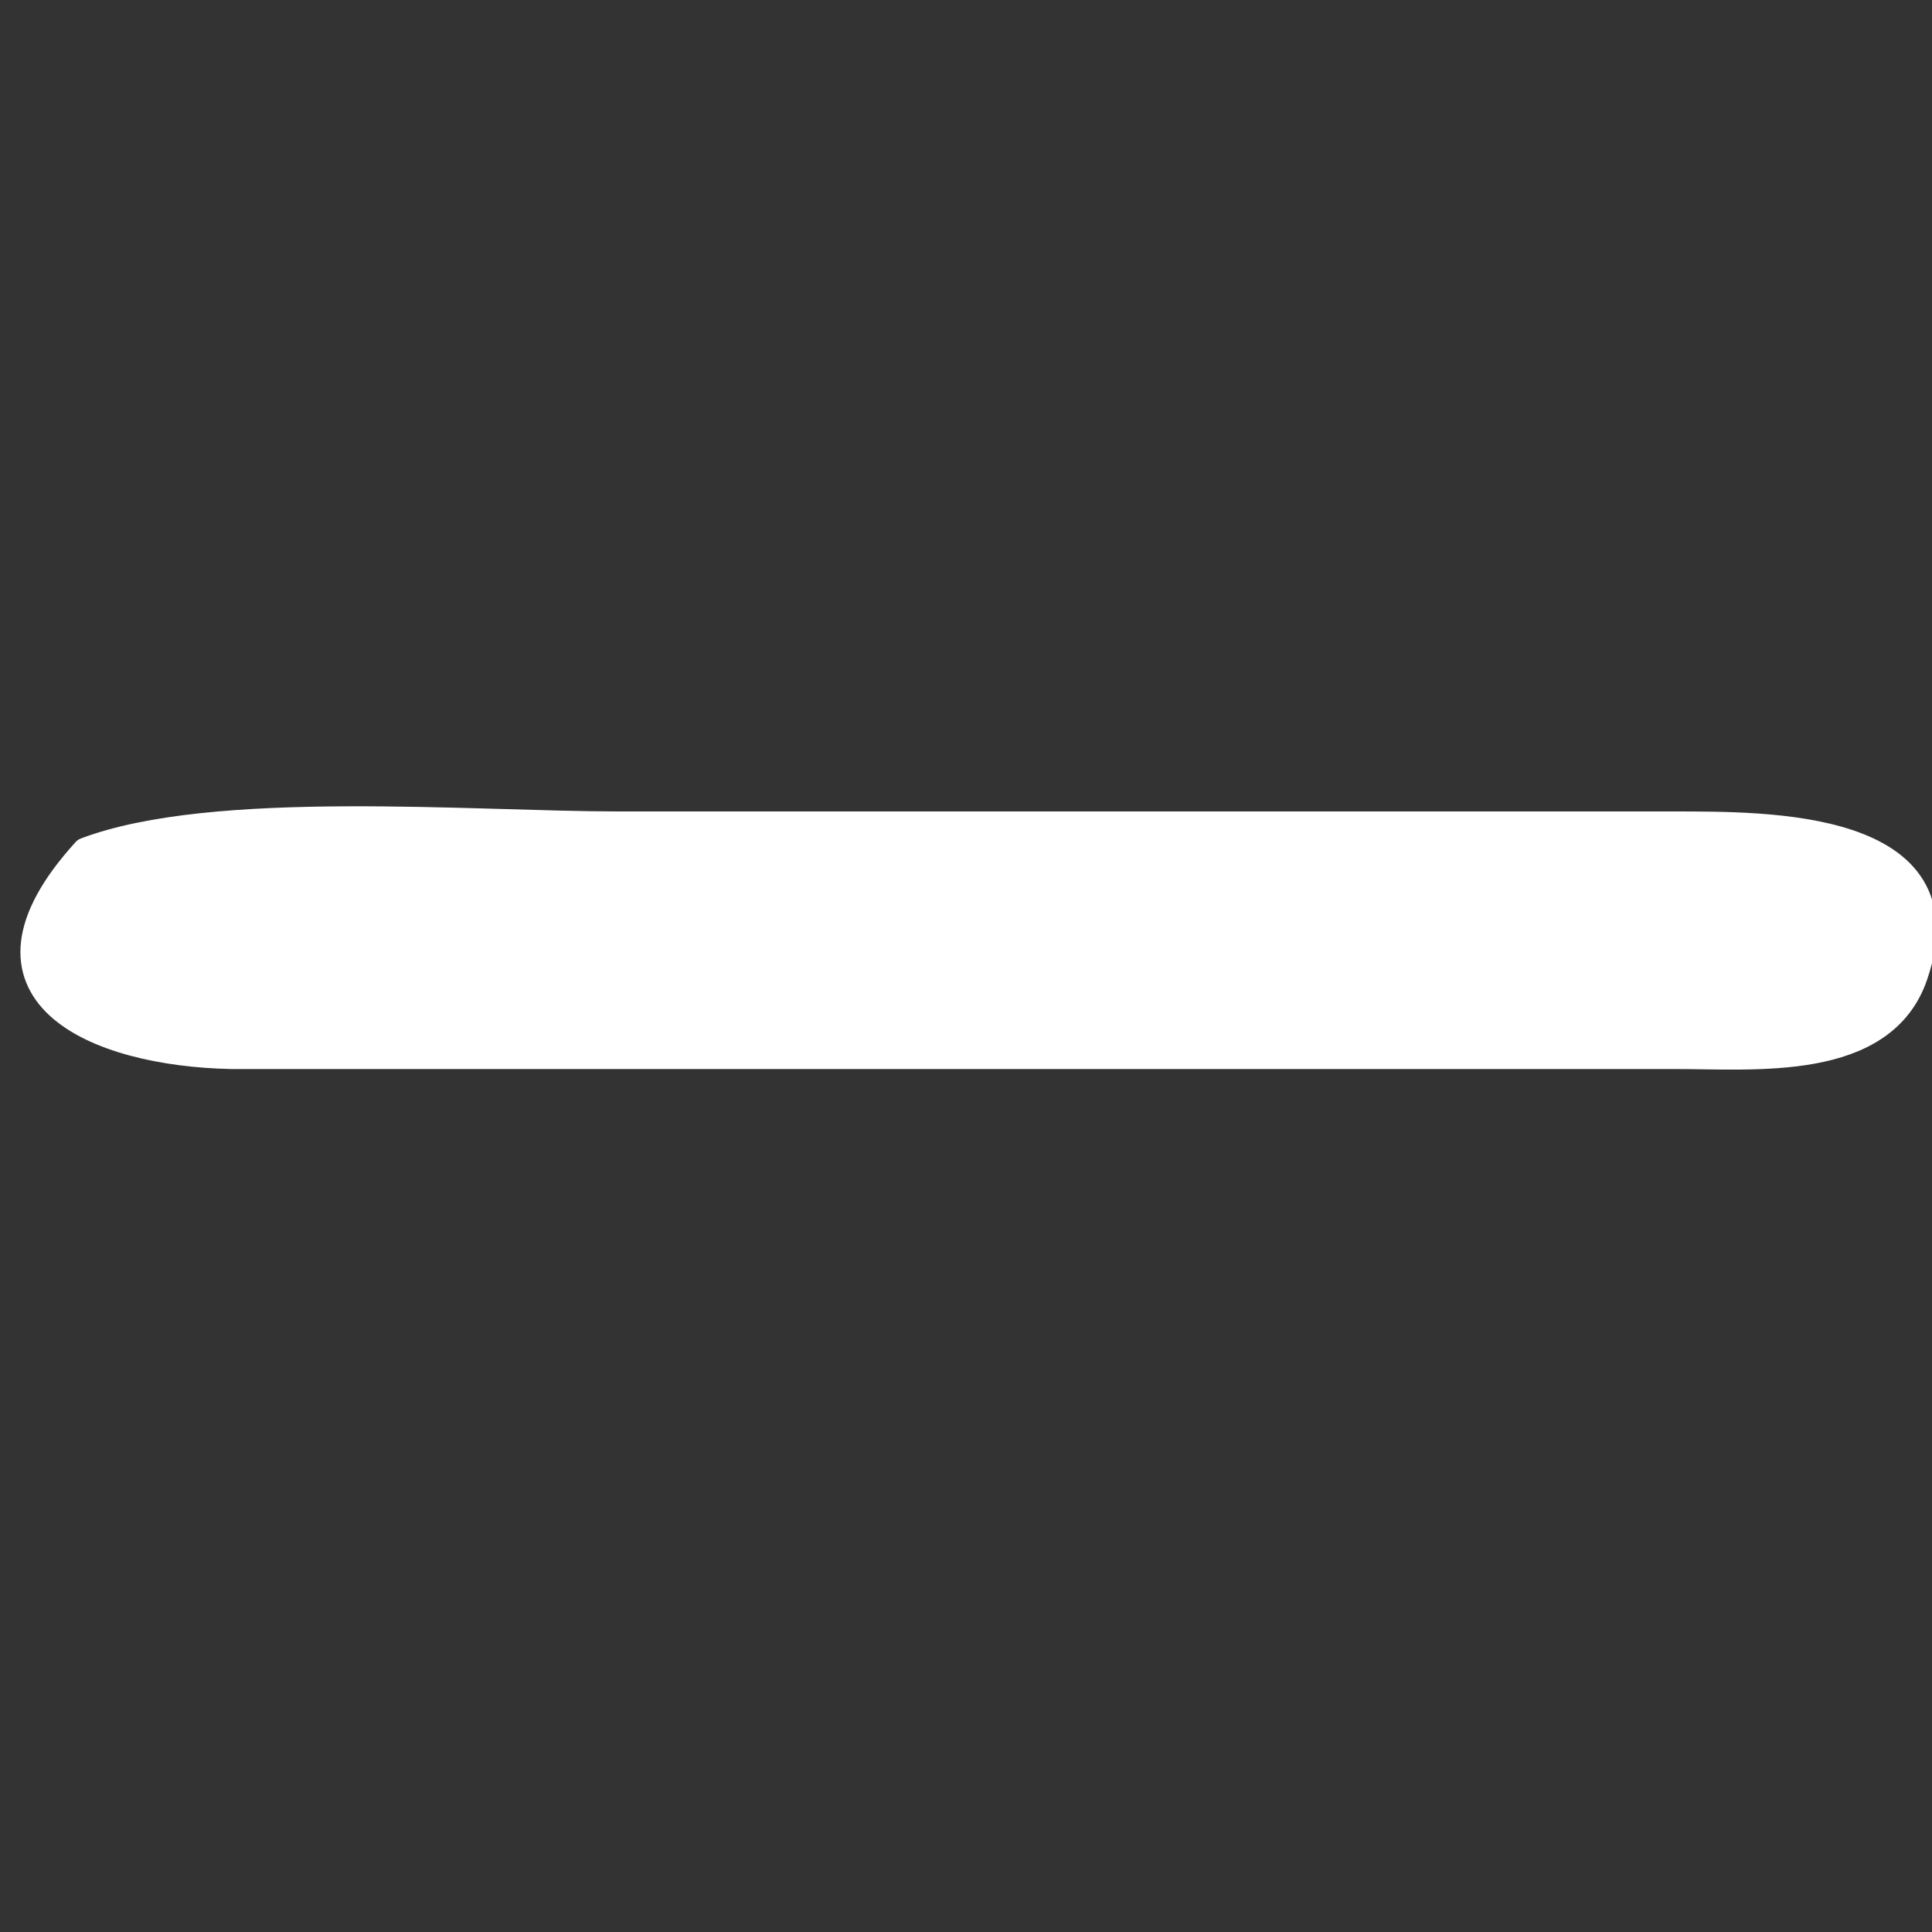 <?xml version="1.0" encoding="UTF-8" standalone="no"?>
<!DOCTYPE svg PUBLIC "-//W3C//DTD SVG 1.1//EN" "http://www.w3.org/Graphics/SVG/1.1/DTD/svg11.dtd">
<svg width="100%" height="100%" viewBox="0 0 75 75" version="1.1" xmlns="http://www.w3.org/2000/svg" xmlns:xlink="http://www.w3.org/1999/xlink" xml:space="preserve" xmlns:serif="http://www.serif.com/" style="fill-rule:evenodd;clip-rule:evenodd;stroke-linecap:round;stroke-linejoin:round;stroke-miterlimit:2;">

<rect x="0" y="0" width="75" height="75" fill="#333333" stroke="none"/>

<path id="Auswahl"
        fill="#ffffff" stroke="#ffffff" stroke-width="1"
        d="M 3.31,33.02
           C -1.77,38.59 3.72,40.90 9.00,41.00
             9.00,41.00 65.00,41.00 65.00,41.00
             68.07,40.99 73.10,41.52 74.34,37.86
             76.38,31.89 68.50,32.01 65.00,32.00
             65.00,32.00 24.00,32.00 24.00,32.00
             18.34,32.00 8.28,31.13 3.31,33.02 Z" />

</svg>